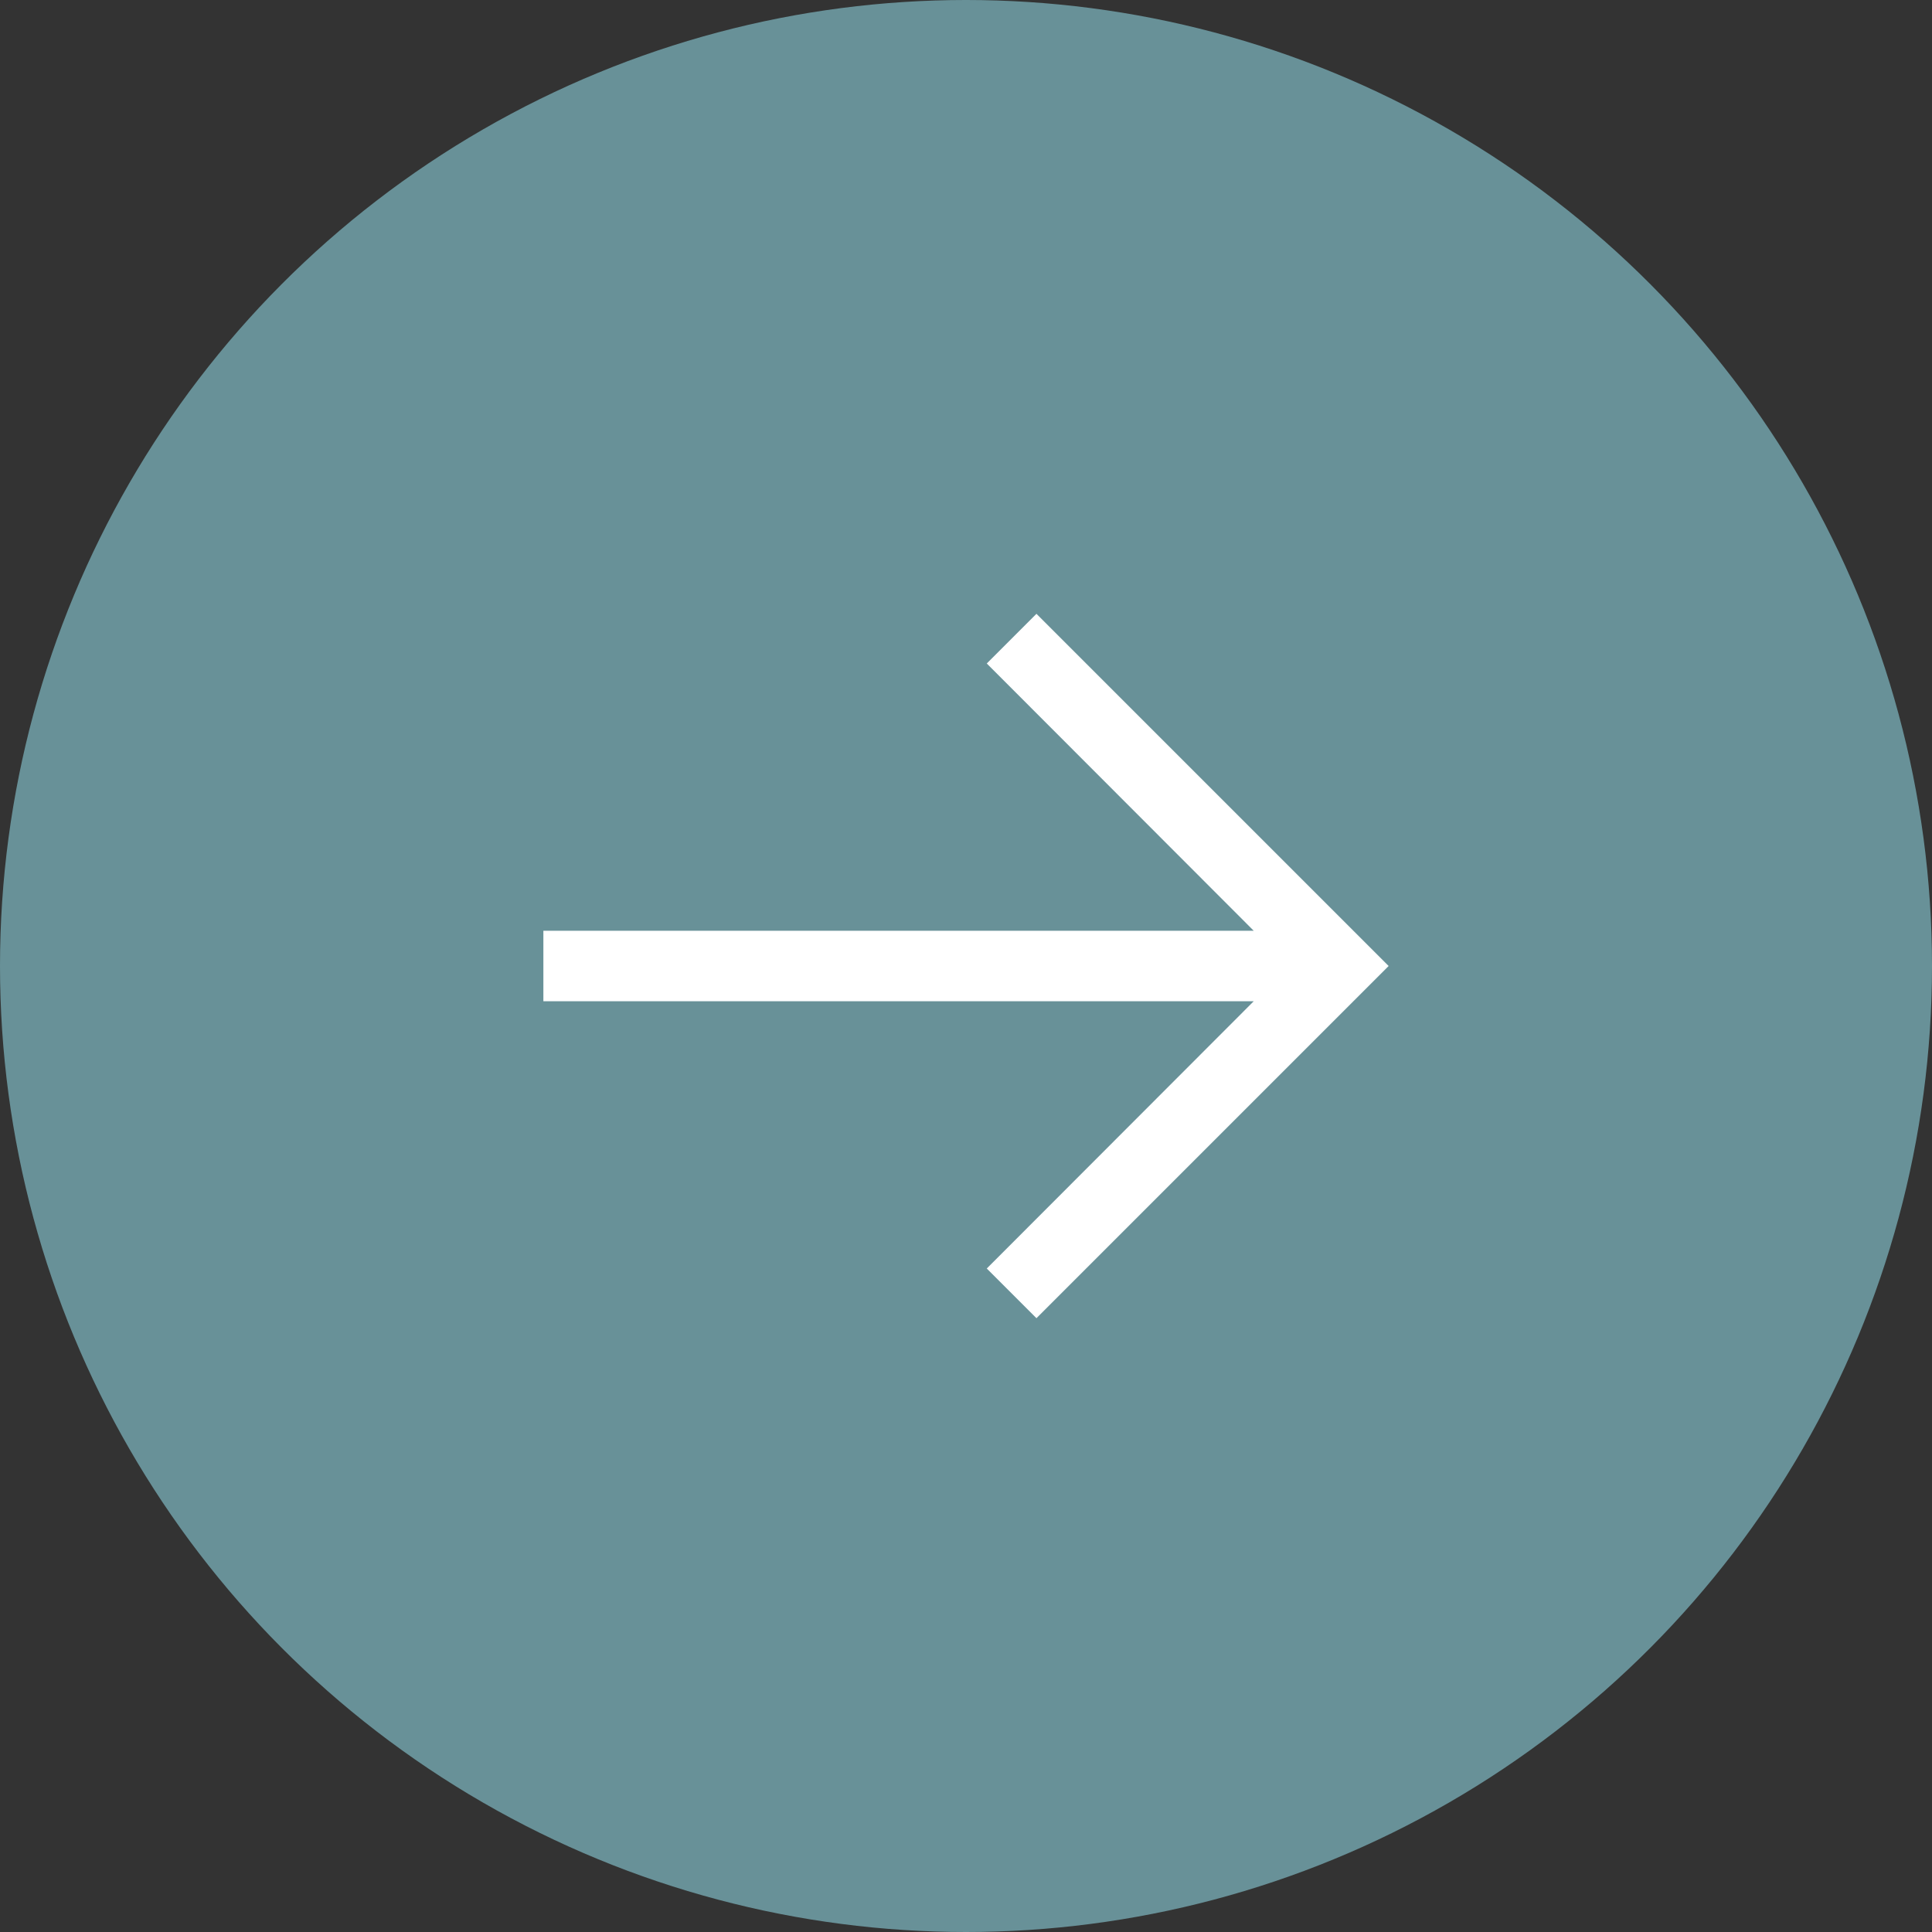 <svg width="24" height="24" viewBox="0 0 24 24" fill="none" xmlns="http://www.w3.org/2000/svg">
<rect x="0" y="0" width="24" height="24" fill="#333333" stroke="none"/>
<circle cx="12" cy="12" r="12" fill="#689198"/>
<path d="M17.25 12L12.875 7.625L12.258 8.242L15.574 11.562L6.75 11.562L6.75 12.438L15.574 12.438L12.258 15.758L12.875 16.375L17.25 12Z" fill="white"/>
</svg>
